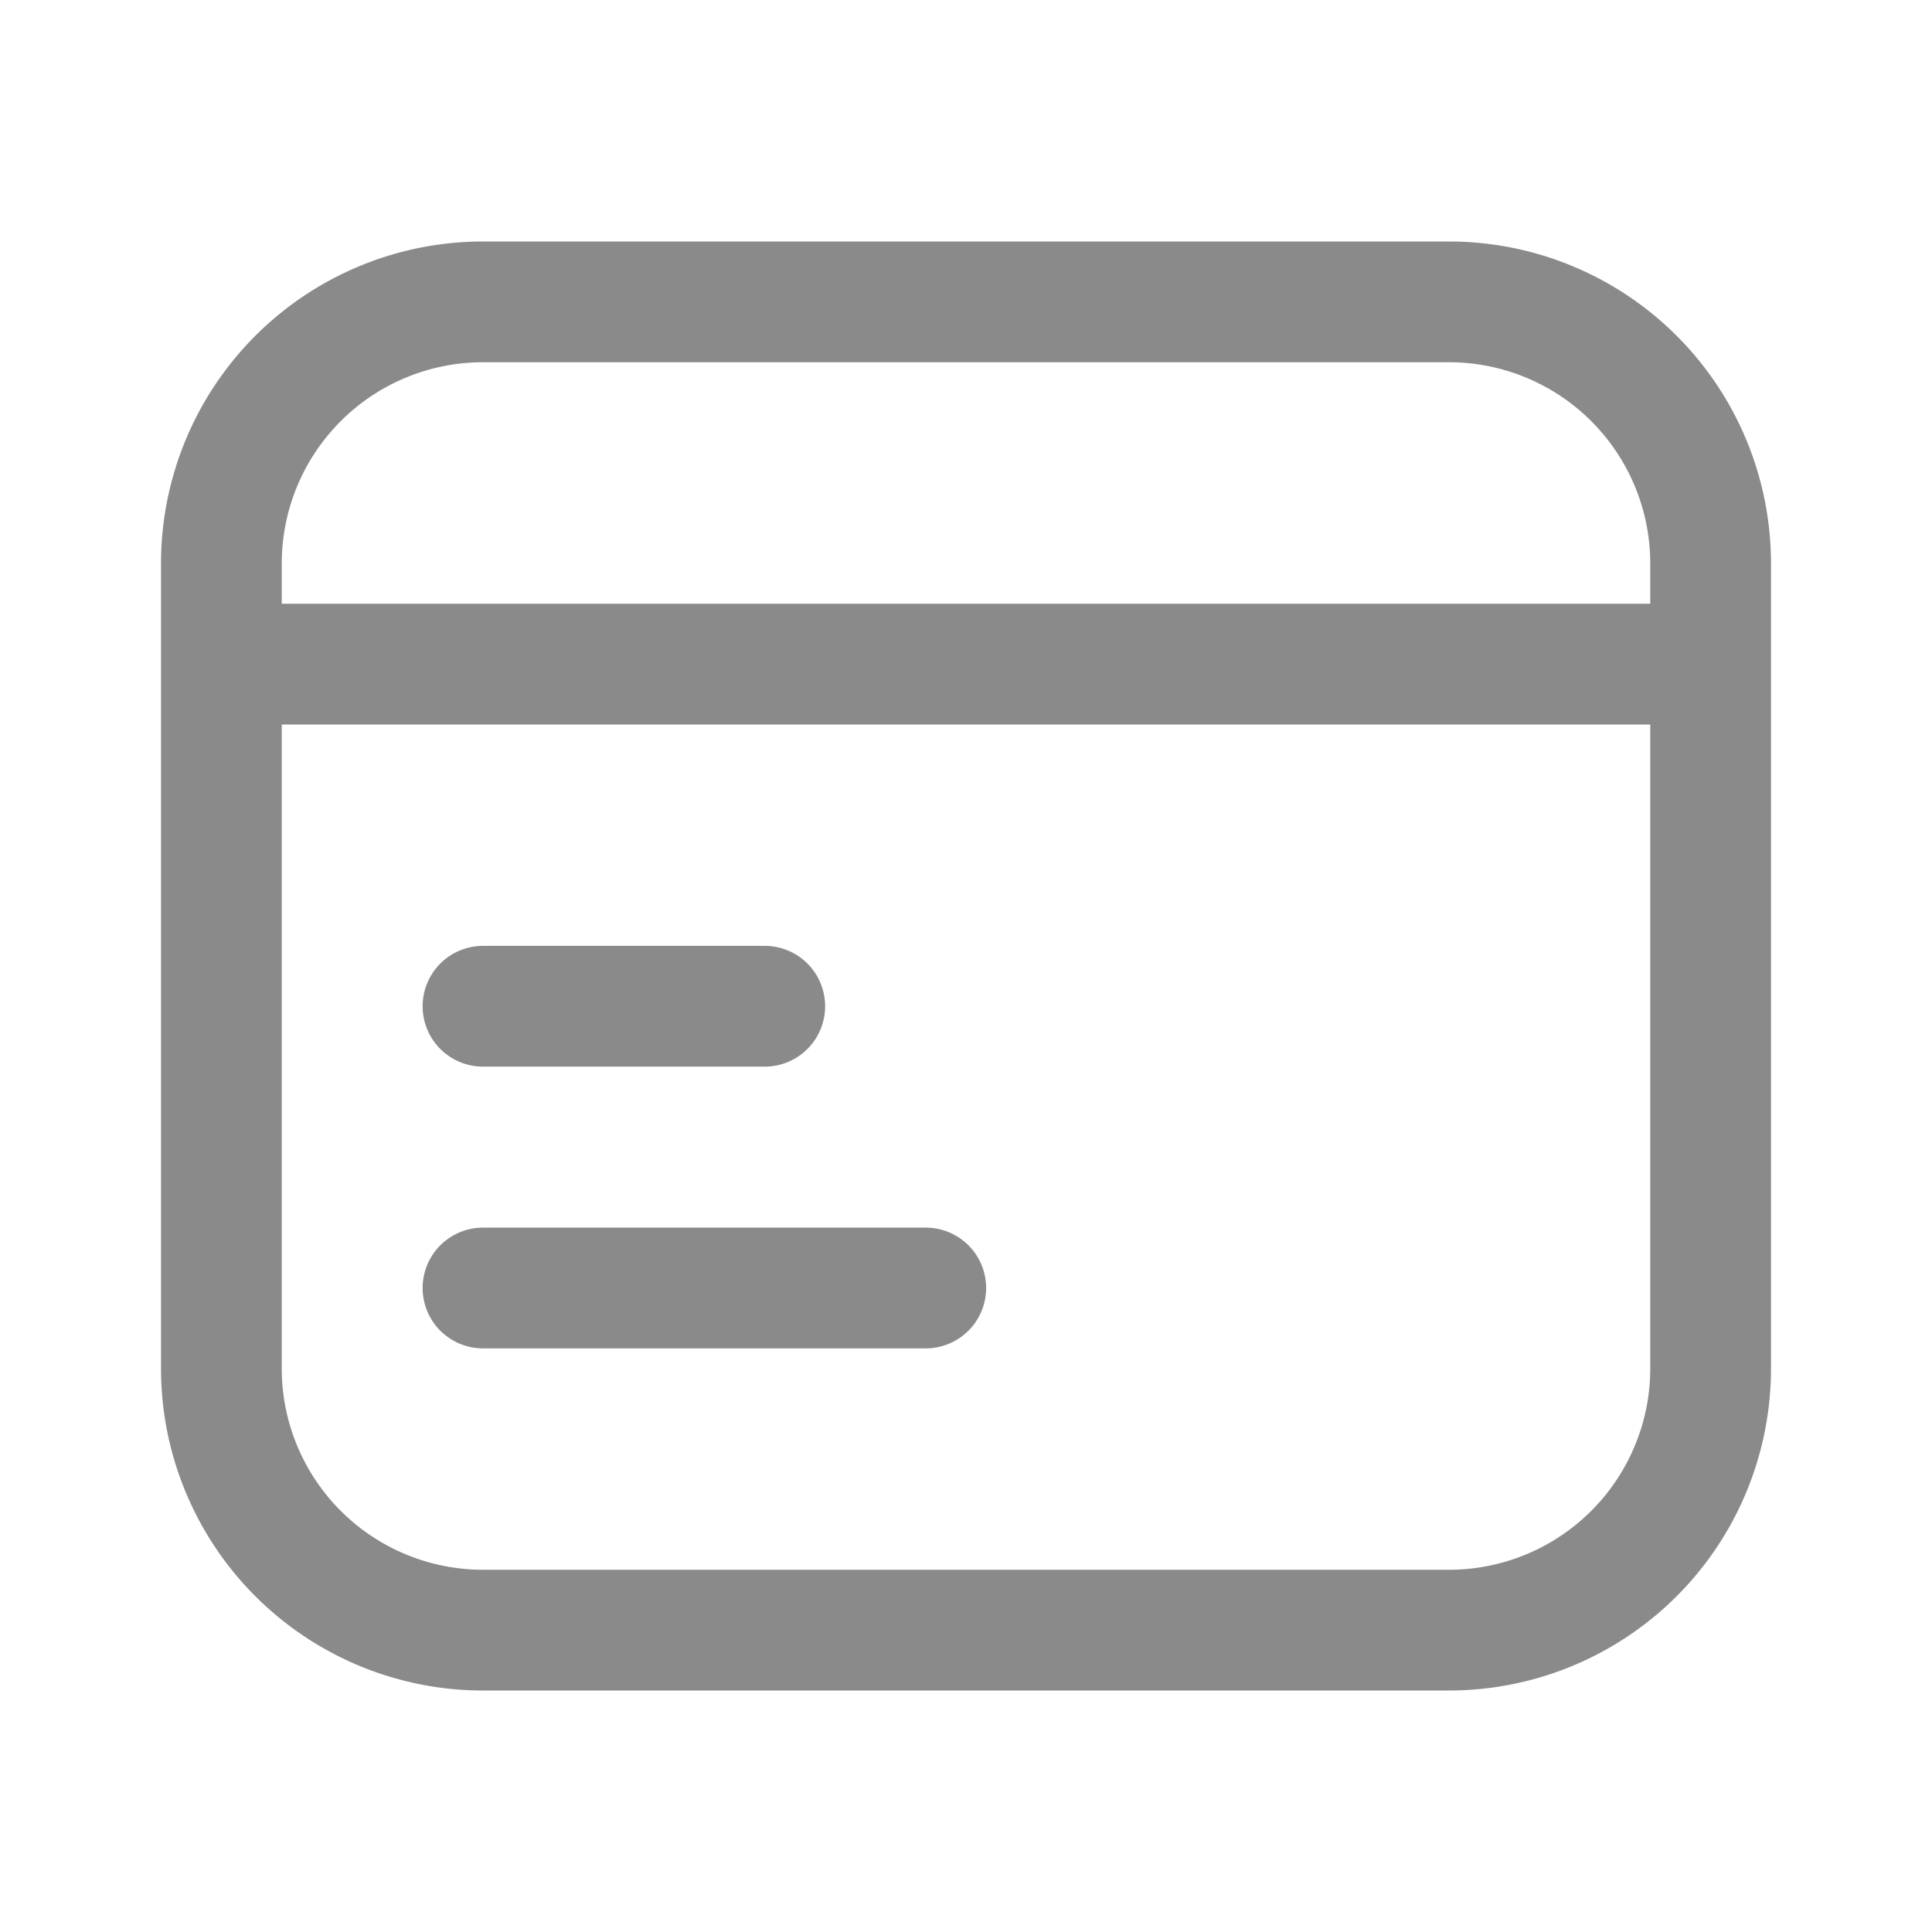 <?xml version="1.0" standalone="no"?><!DOCTYPE svg PUBLIC "-//W3C//DTD SVG 1.1//EN" "http://www.w3.org/Graphics/SVG/1.1/DTD/svg11.dtd"><svg t="1733136886306" class="icon" viewBox="0 0 1024 1024" version="1.1" xmlns="http://www.w3.org/2000/svg" p-id="7757" xmlns:xlink="http://www.w3.org/1999/xlink" width="200" height="200"><path d="M149.333 320h725.333v-21.333a106.667 106.667 0 0 0-106.667-106.667H256a106.667 106.667 0 0 0-106.667 106.667v21.333z m725.333 64H149.333v341.333a106.667 106.667 0 0 0 106.667 106.667h512a106.667 106.667 0 0 0 106.667-106.667V384z m-618.667 181.333a32 32 0 0 1 0-64h149.333a32 32 0 0 1 0 64h-149.333z m0 149.333a32 32 0 0 1 0-64h234.667a32 32 0 0 1 0 64H256zM256 128h512a170.667 170.667 0 0 1 170.667 170.667v426.667a170.667 170.667 0 0 1-170.667 170.667H256a170.667 170.667 0 0 1-170.667-170.667V298.667a170.667 170.667 0 0 1 170.667-170.667z" fill="#8a8a8a" p-id="7758"></path></svg>